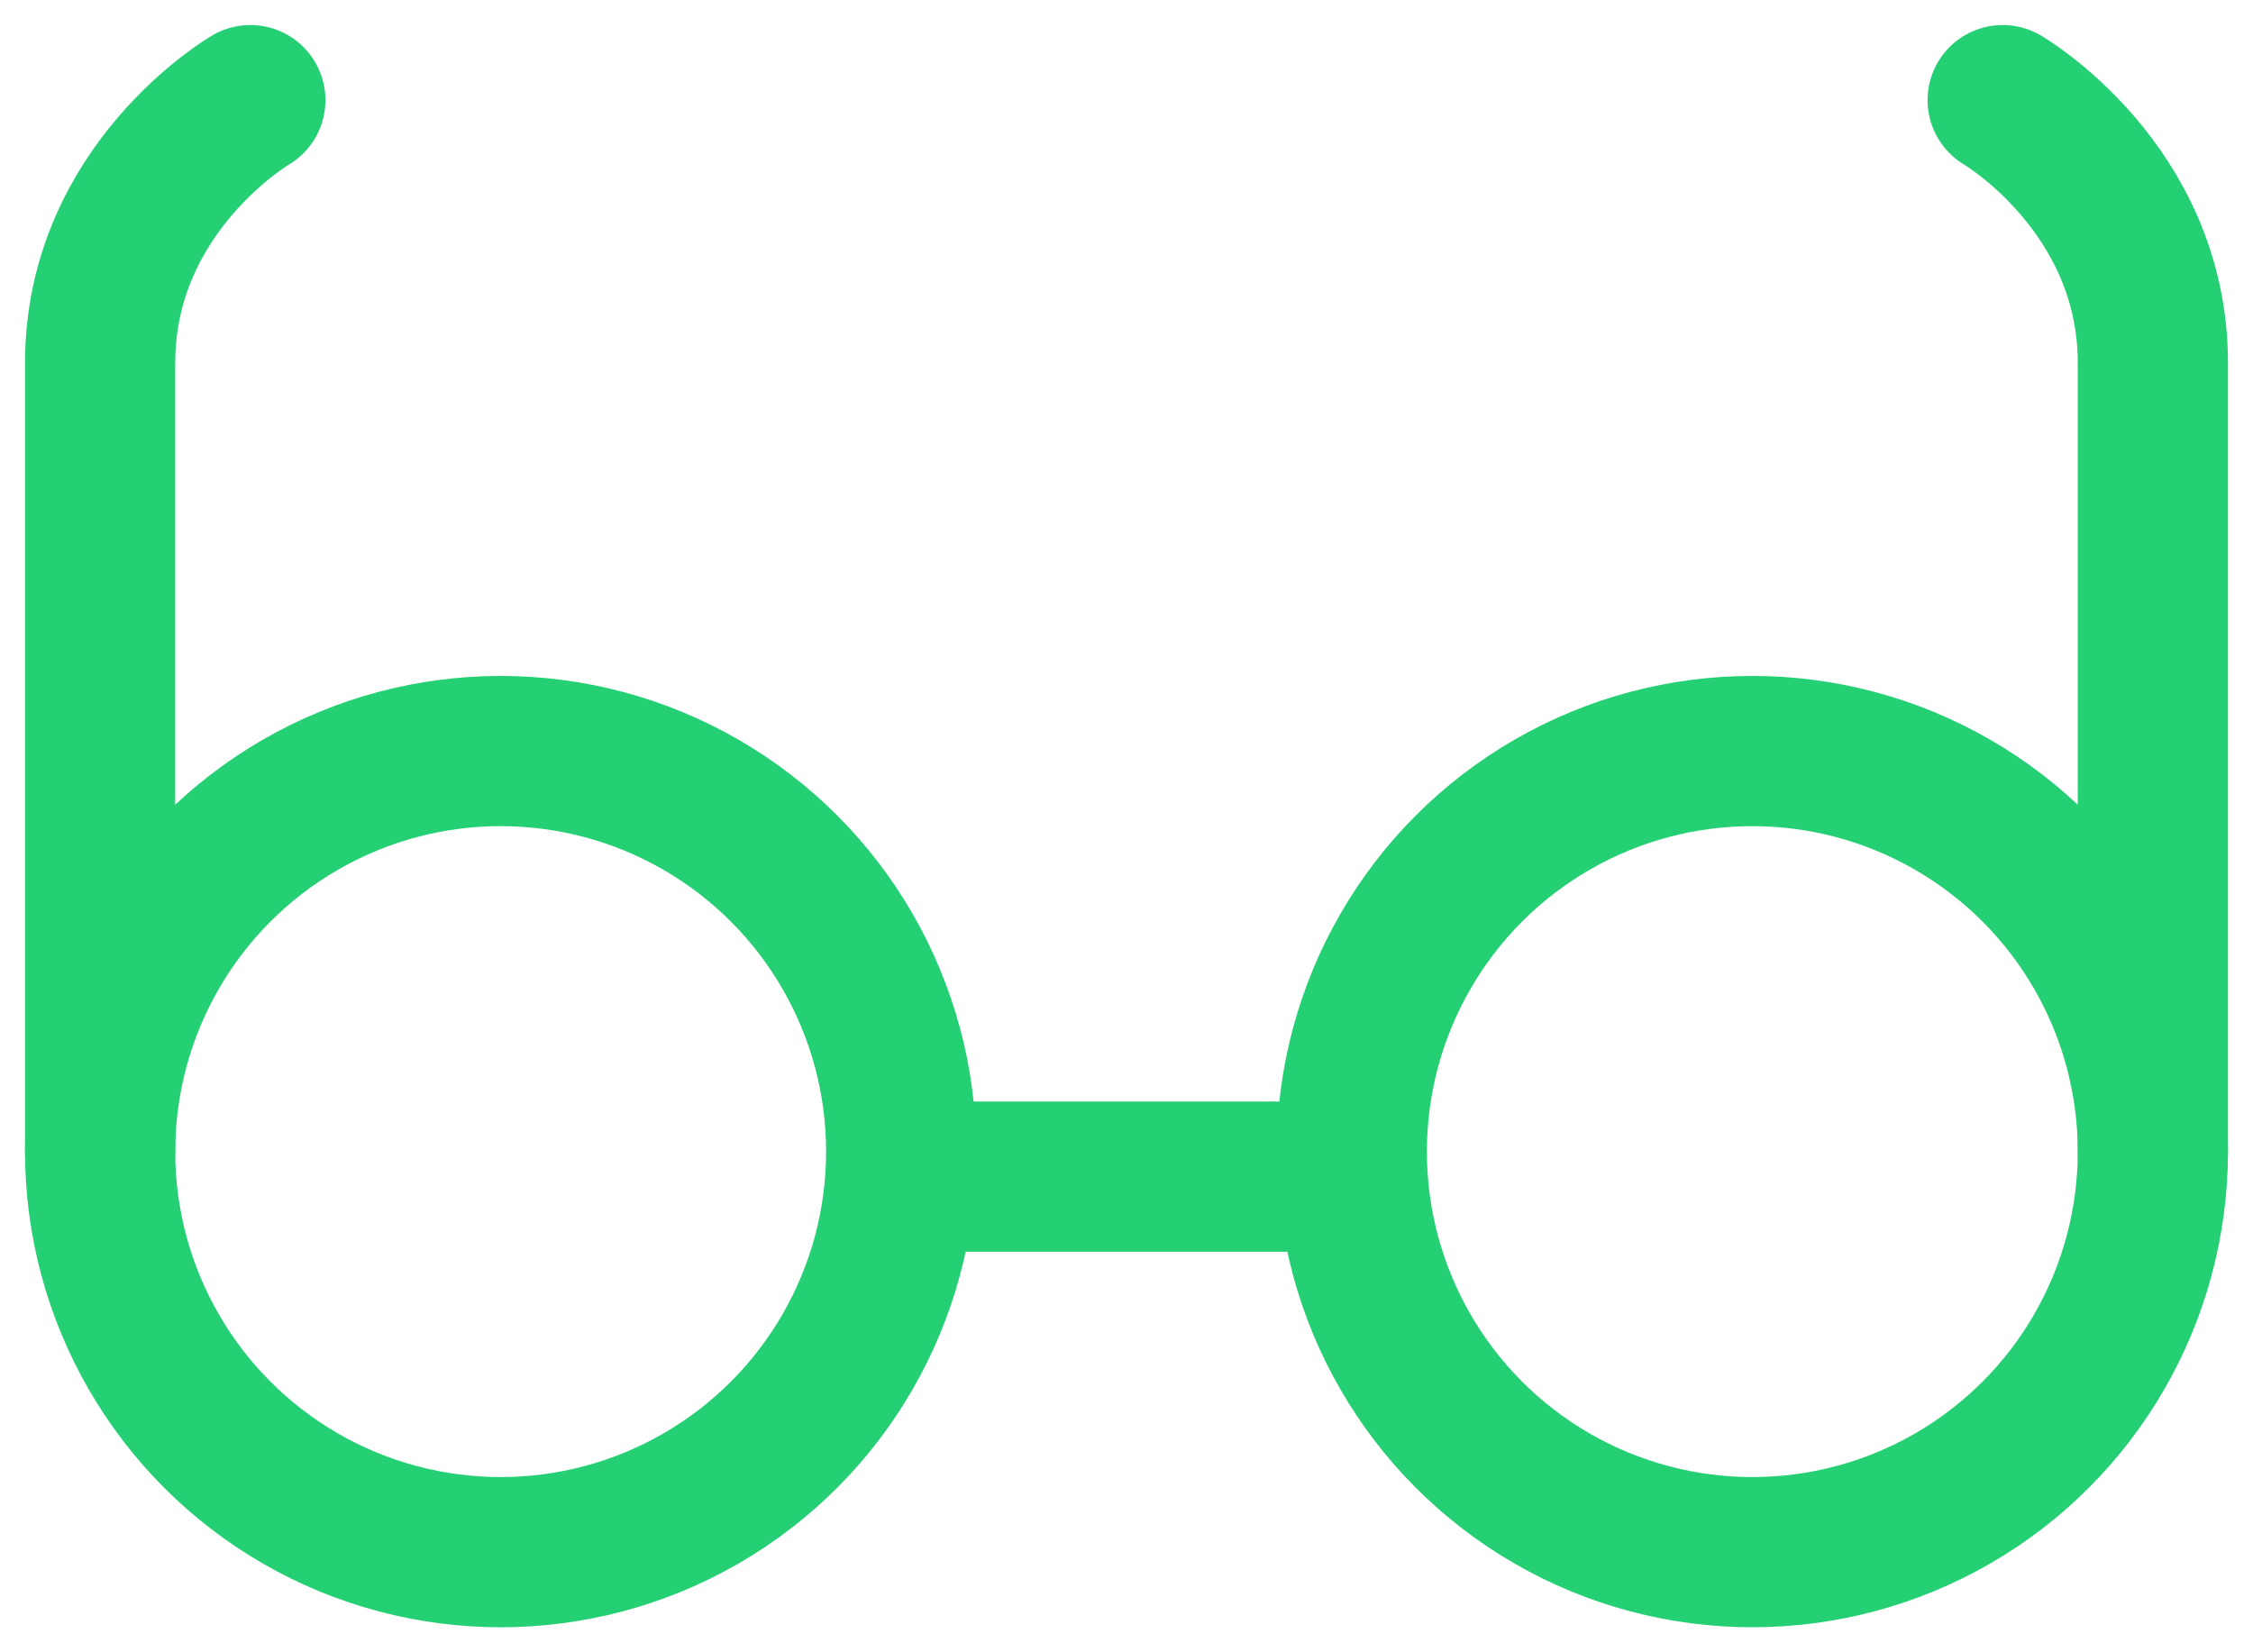 <svg width="45" height="33" viewBox="0 0 45 33" fill="none" xmlns="http://www.w3.org/2000/svg">
<circle cx="35" cy="23" r="8" stroke="#24D073" stroke-width="3"/>
<path d="M43 23C43 23 43 10.75 43 7.25C43 3.75 40 2 40 2" stroke="#24D073" stroke-width="3" stroke-linecap="round" stroke-linejoin="round"/>
<circle cx="10" cy="23" r="8" stroke="#24D073" stroke-width="3"/>
<path d="M2 23C2 23 2 10.75 2 7.25C2 3.75 5 2 5 2" stroke="#24D073" stroke-width="3" stroke-linecap="round" stroke-linejoin="round"/>
<line x1="18" y1="23.5" x2="27.13" y2="23.5" stroke="#24D073" stroke-width="3"/>
</svg>
